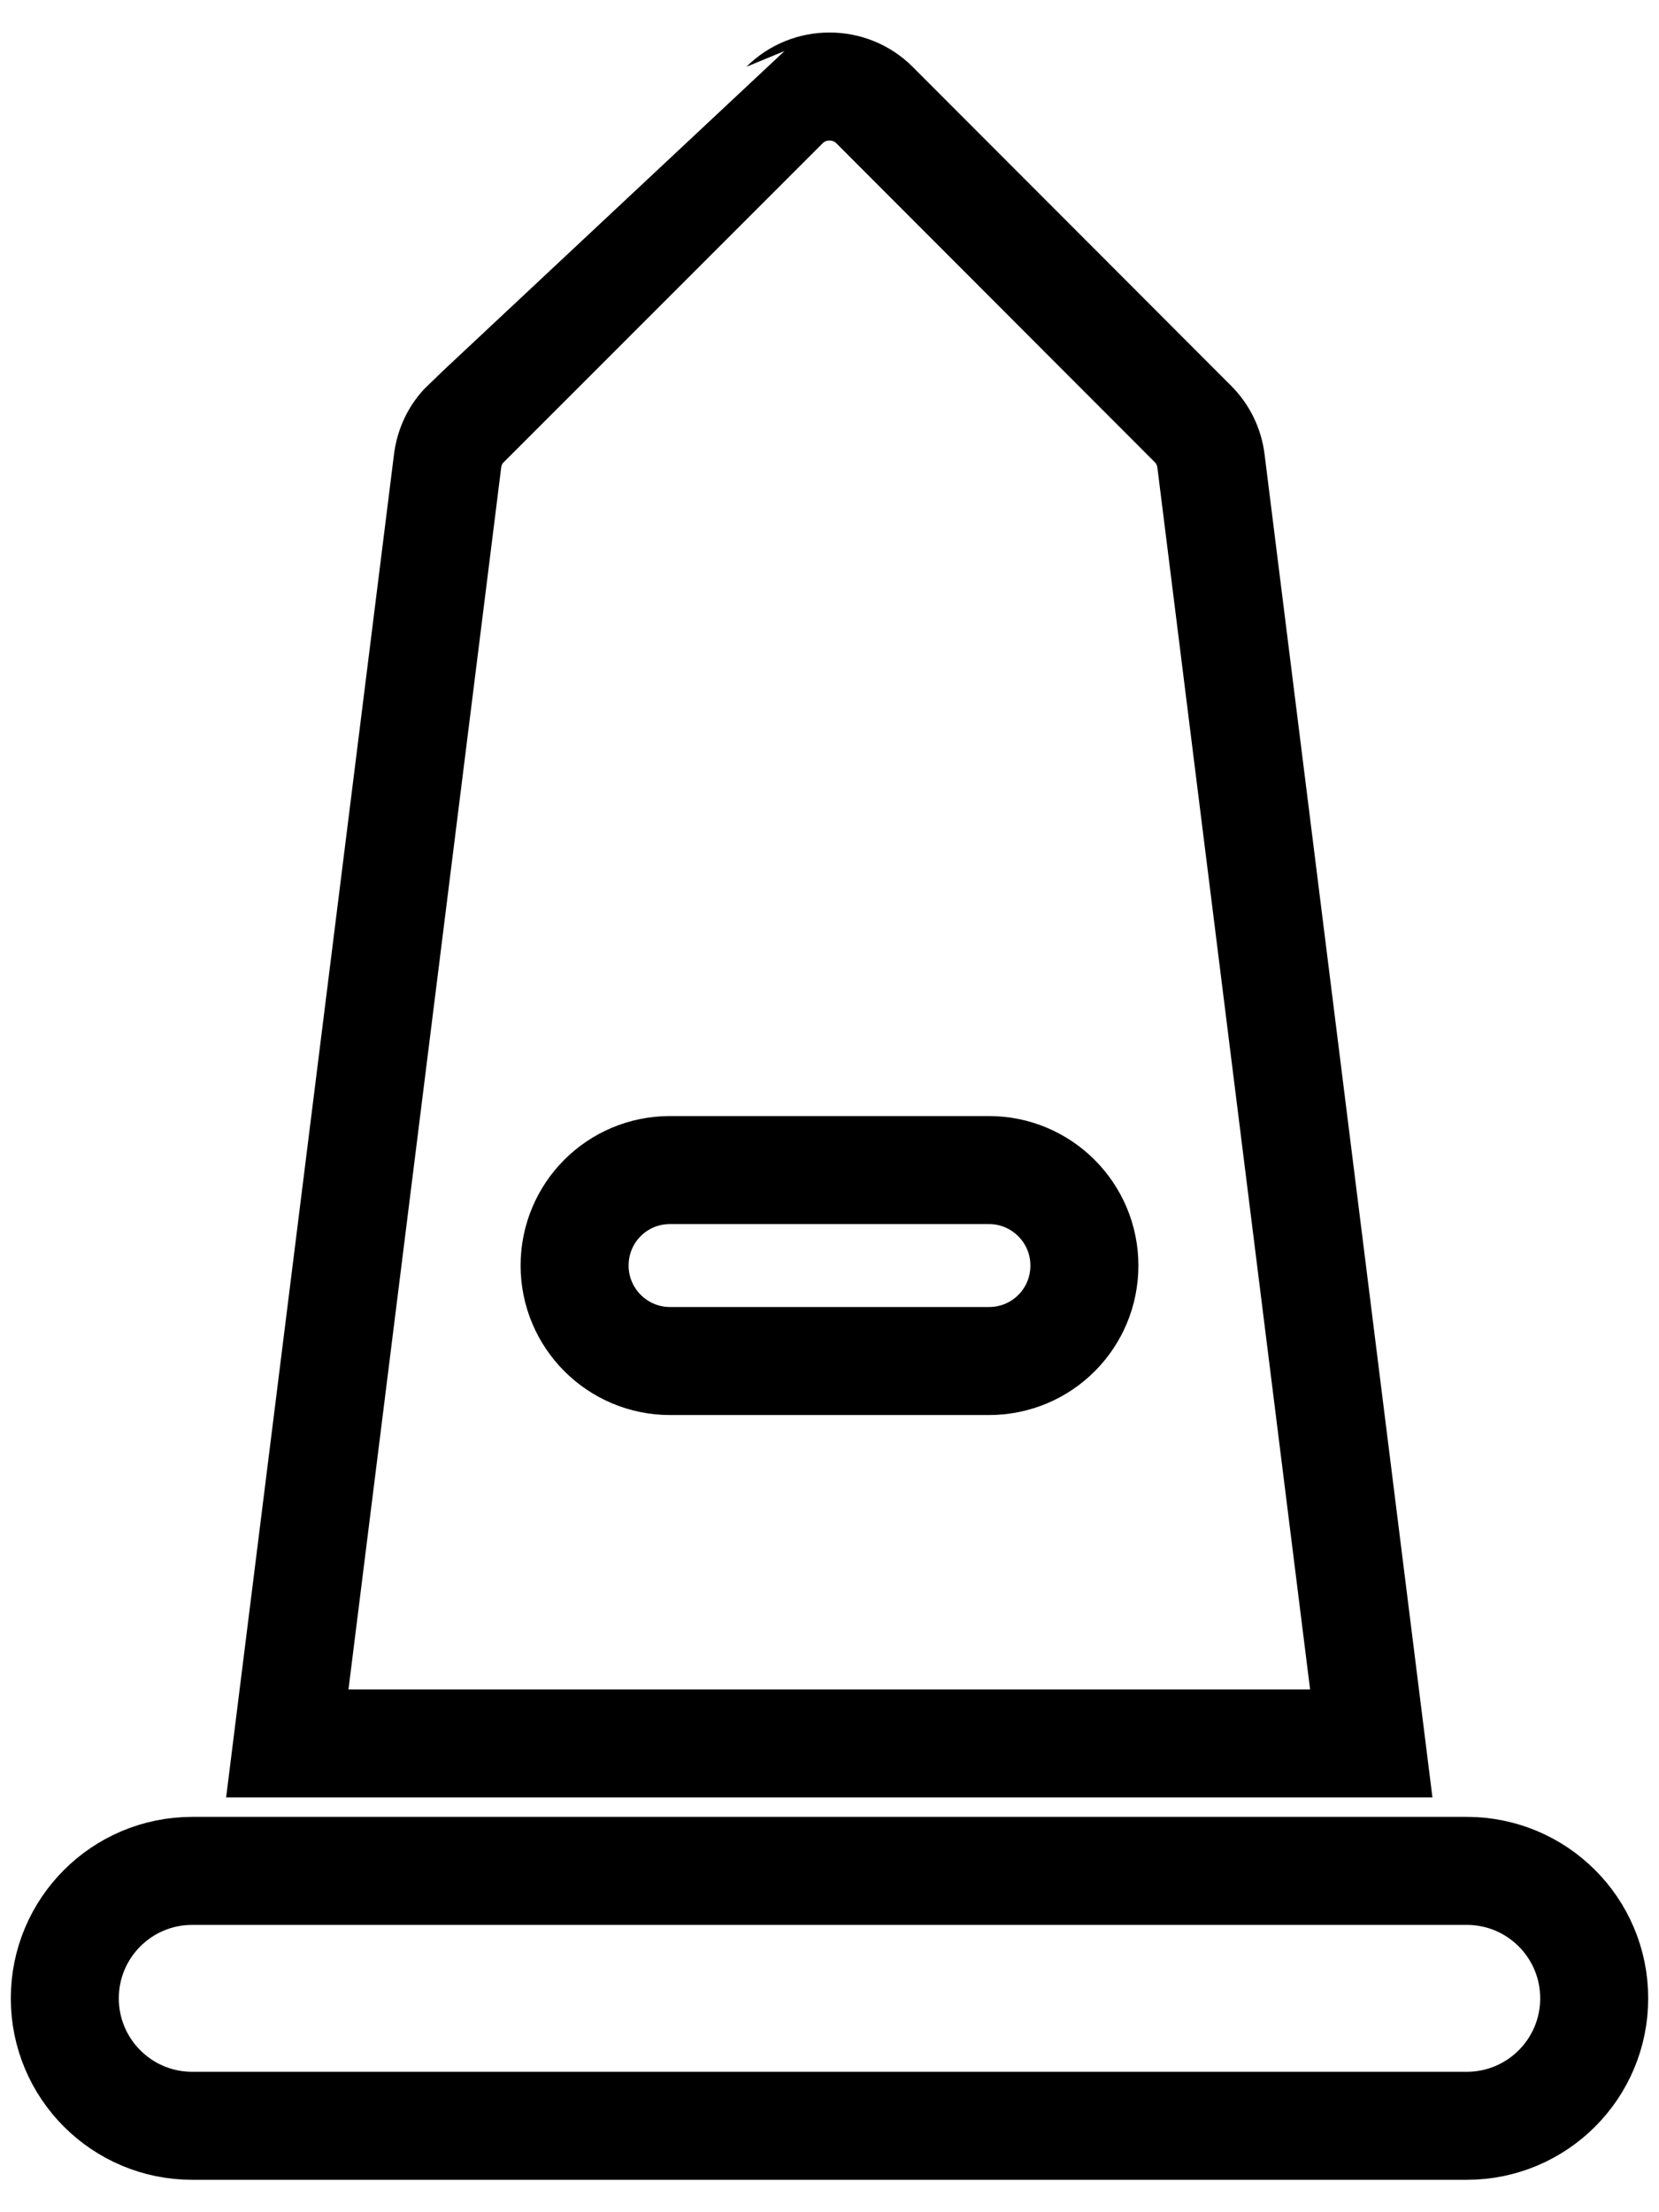 <?xml version="1.0" encoding="utf-8"?>
<!-- Generator: Adobe Illustrator 26.2.1, SVG Export Plug-In . SVG Version: 6.00 Build 0)  -->
<svg version="1.1" id="Layer_1" xmlns="http://www.w3.org/2000/svg" xmlns:xlink="http://www.w3.org/1999/xlink" x="0px" y="0px"
	 viewBox="0 0 384 512" style="enable-background:new 0 0 384 512;" xml:space="preserve">
<style type="text/css">
	.st0{fill:none;stroke:#000000;stroke-width:25;stroke-miterlimit:10;}
</style>
<path class="st0" d="M181.6,24.3c5.7-5.7,15.1-5.7,20.8,0l73.7,73.8c2.3,2.3,3.8,5.3,4.2,8.6l37.1,296.8H66.5l37.1-296.8
	c0.4-3.2,1.8-6.3,4.2-8.6C107.8,98.1,181.6,24.3,181.6,24.3z M155.1,270.8c-12.3,0-22.1,9.9-22.1,22.1s9.9,22.1,22.1,22.1h73.8
	c12.3,0,22.1-9.9,22.1-22.1s-9.9-22.1-22.1-22.1H155.1z M44.5,433h295c16.3,0,29.5,13.2,29.5,29.5S355.8,492,339.5,492h-295
	C28.2,492,15,478.8,15,462.5S28.2,433,44.5,433z"/>
</svg>
